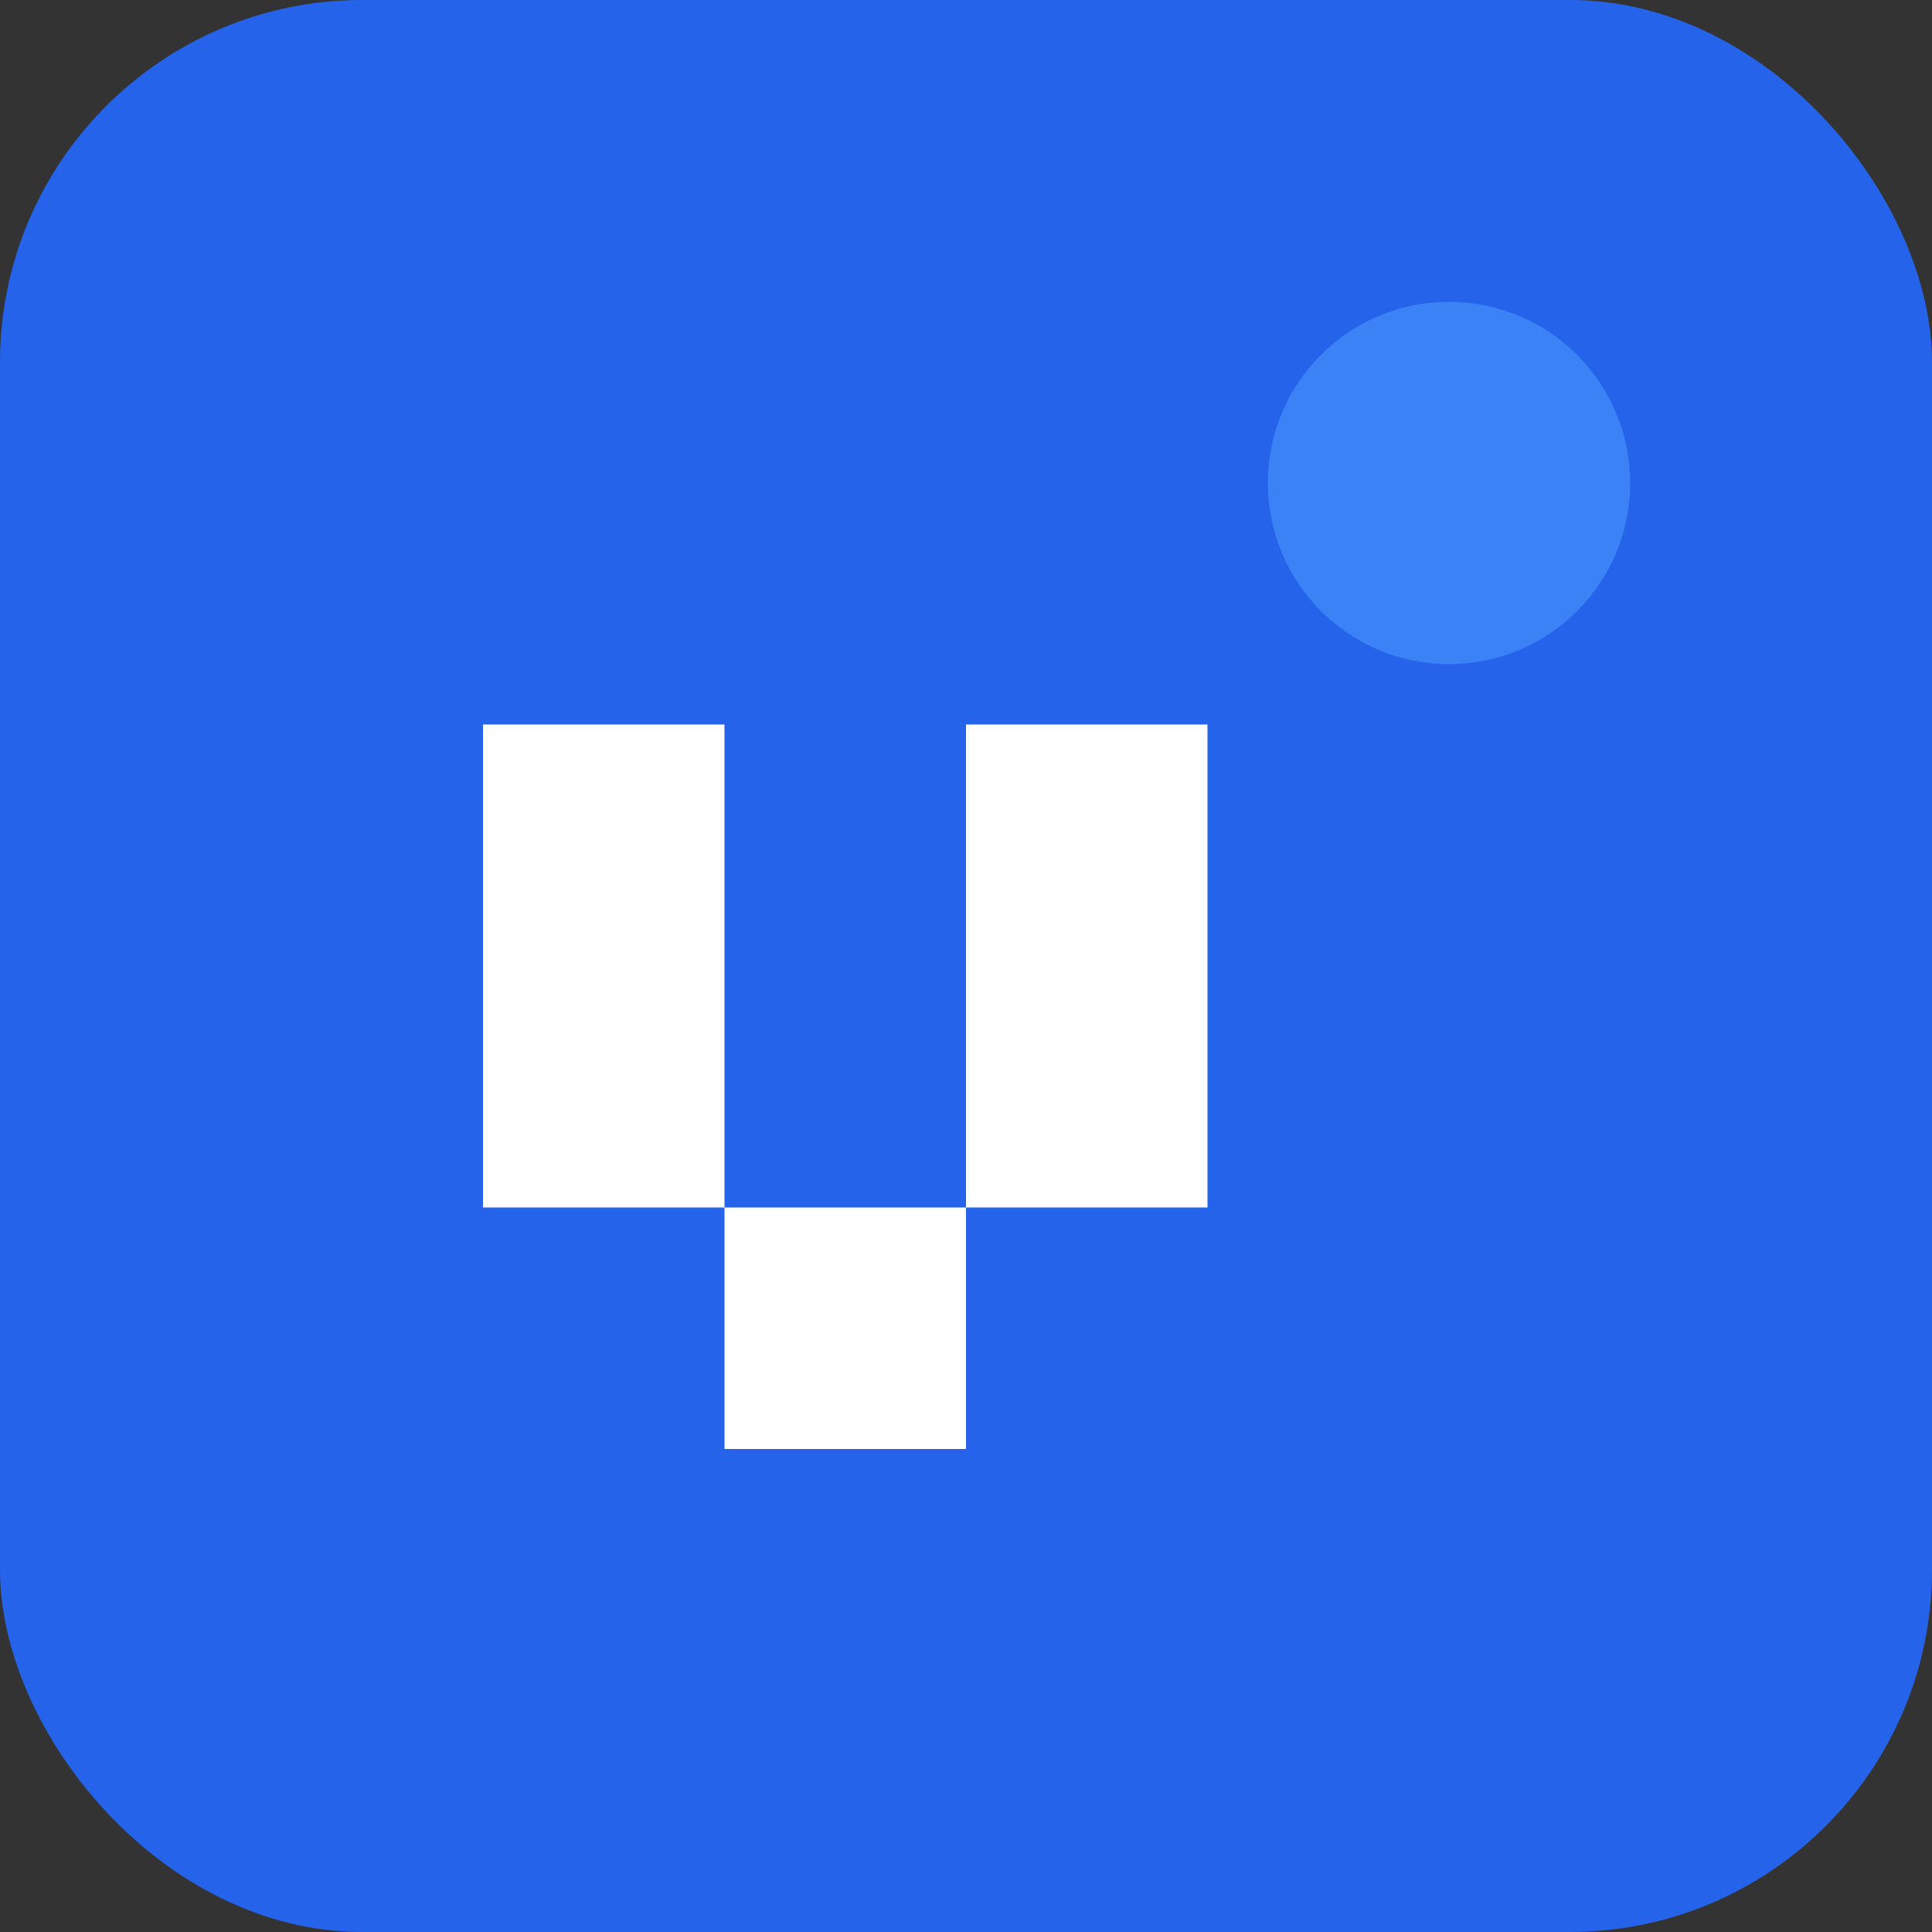 <svg width="32" height="32" viewBox="0 0 32 32" fill="none" xmlns="http://www.w3.org/2000/svg">
  <rect x="0" y="0" width="32" height="32" fill="#333333" stroke="none"/>
  <rect width="32" height="32" rx="6" fill="#2563eb"/>
  <path d="M8 12h4v4h4v-4h4v8h-4v4h-4v-4H8v-8zm4 4v4h4v-4h-4z" fill="white"/>
  <circle cx="24" cy="8" r="3" fill="#3b82f6"/>
</svg>
